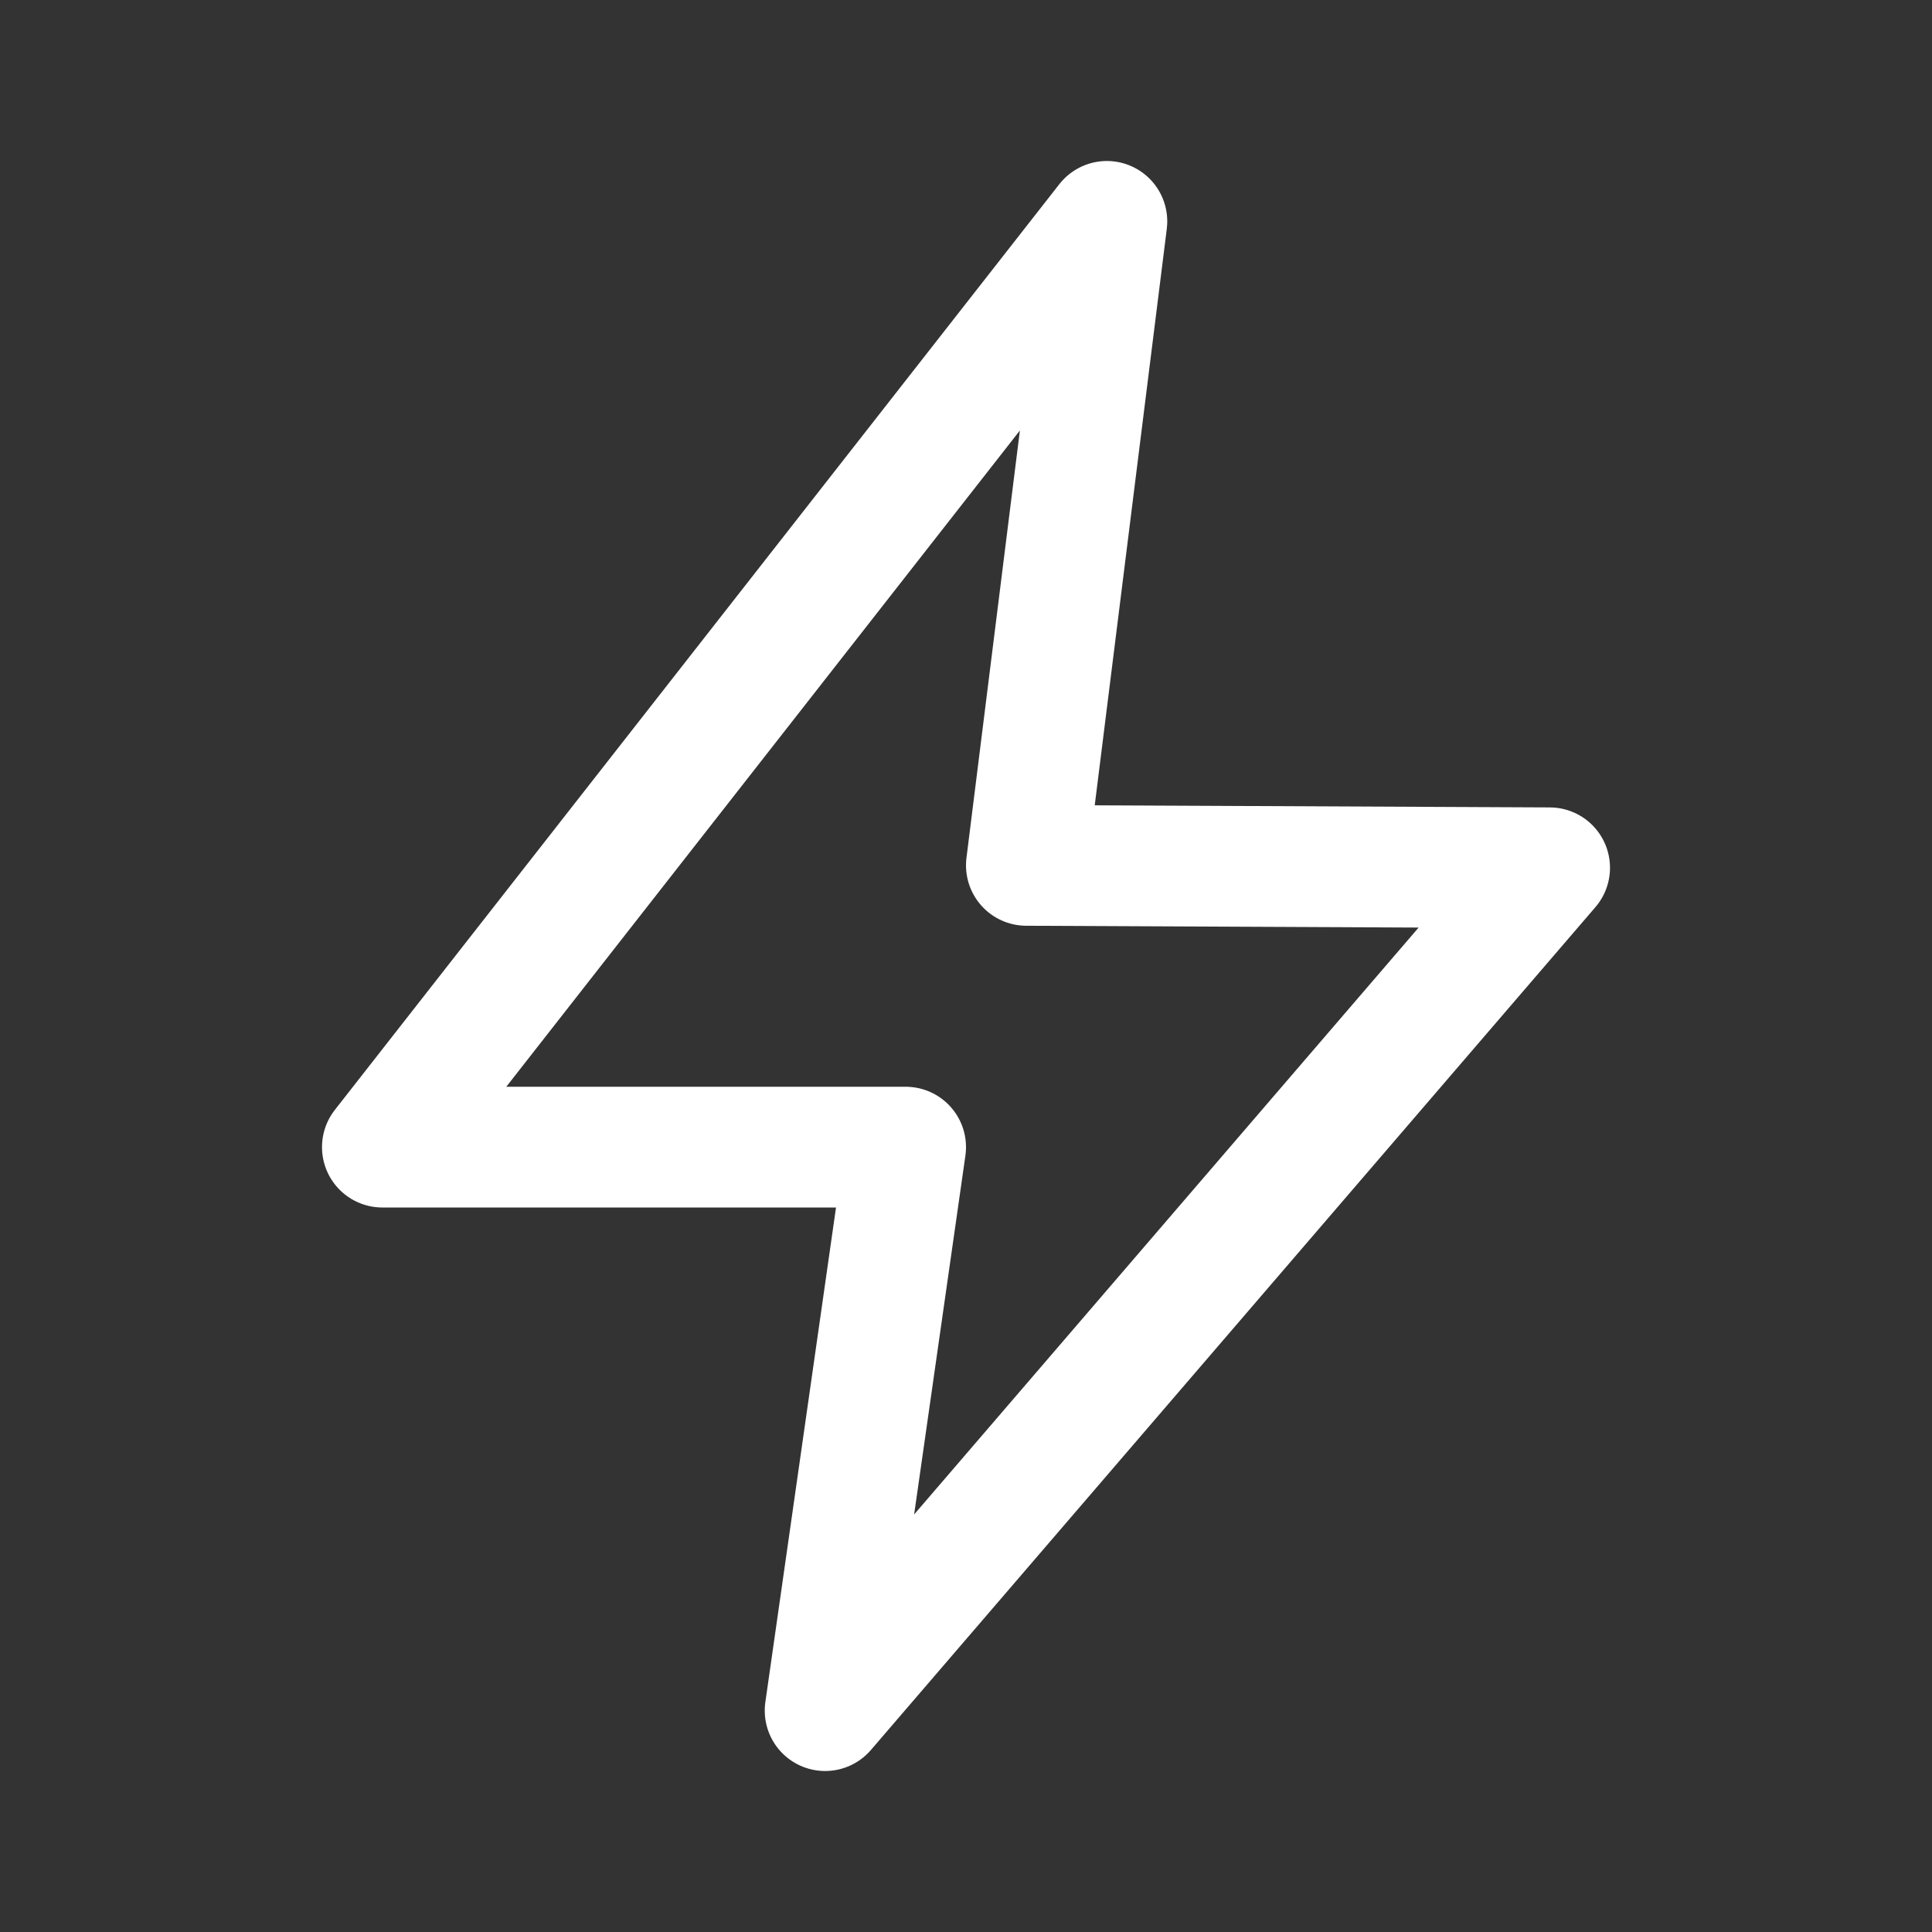 <?xml version="1.0" encoding="UTF-8"?>
<svg xmlns="http://www.w3.org/2000/svg" width="24" height="24" viewBox="0 0 24 24" fill="none">
  <rect x="0" y="0" width="24" height="24" fill="#333333" stroke="none"/>
  <g clip-path="url(#clip0_305_27937)">
    <path d="M10.25 21.25L11.25 14.25H4.75L13.75 2.75L12.75 10.75L19.25 10.78L10.25 21.25Z" stroke="#fff" stroke-width="1.5" stroke-linecap="round" stroke-linejoin="round"></path>
  </g>
  <defs>
    <clipPath id="clip0_305_27937">
      <rect width="24" height="24" fill="white"></rect>
    </clipPath>
  </defs>
</svg>
